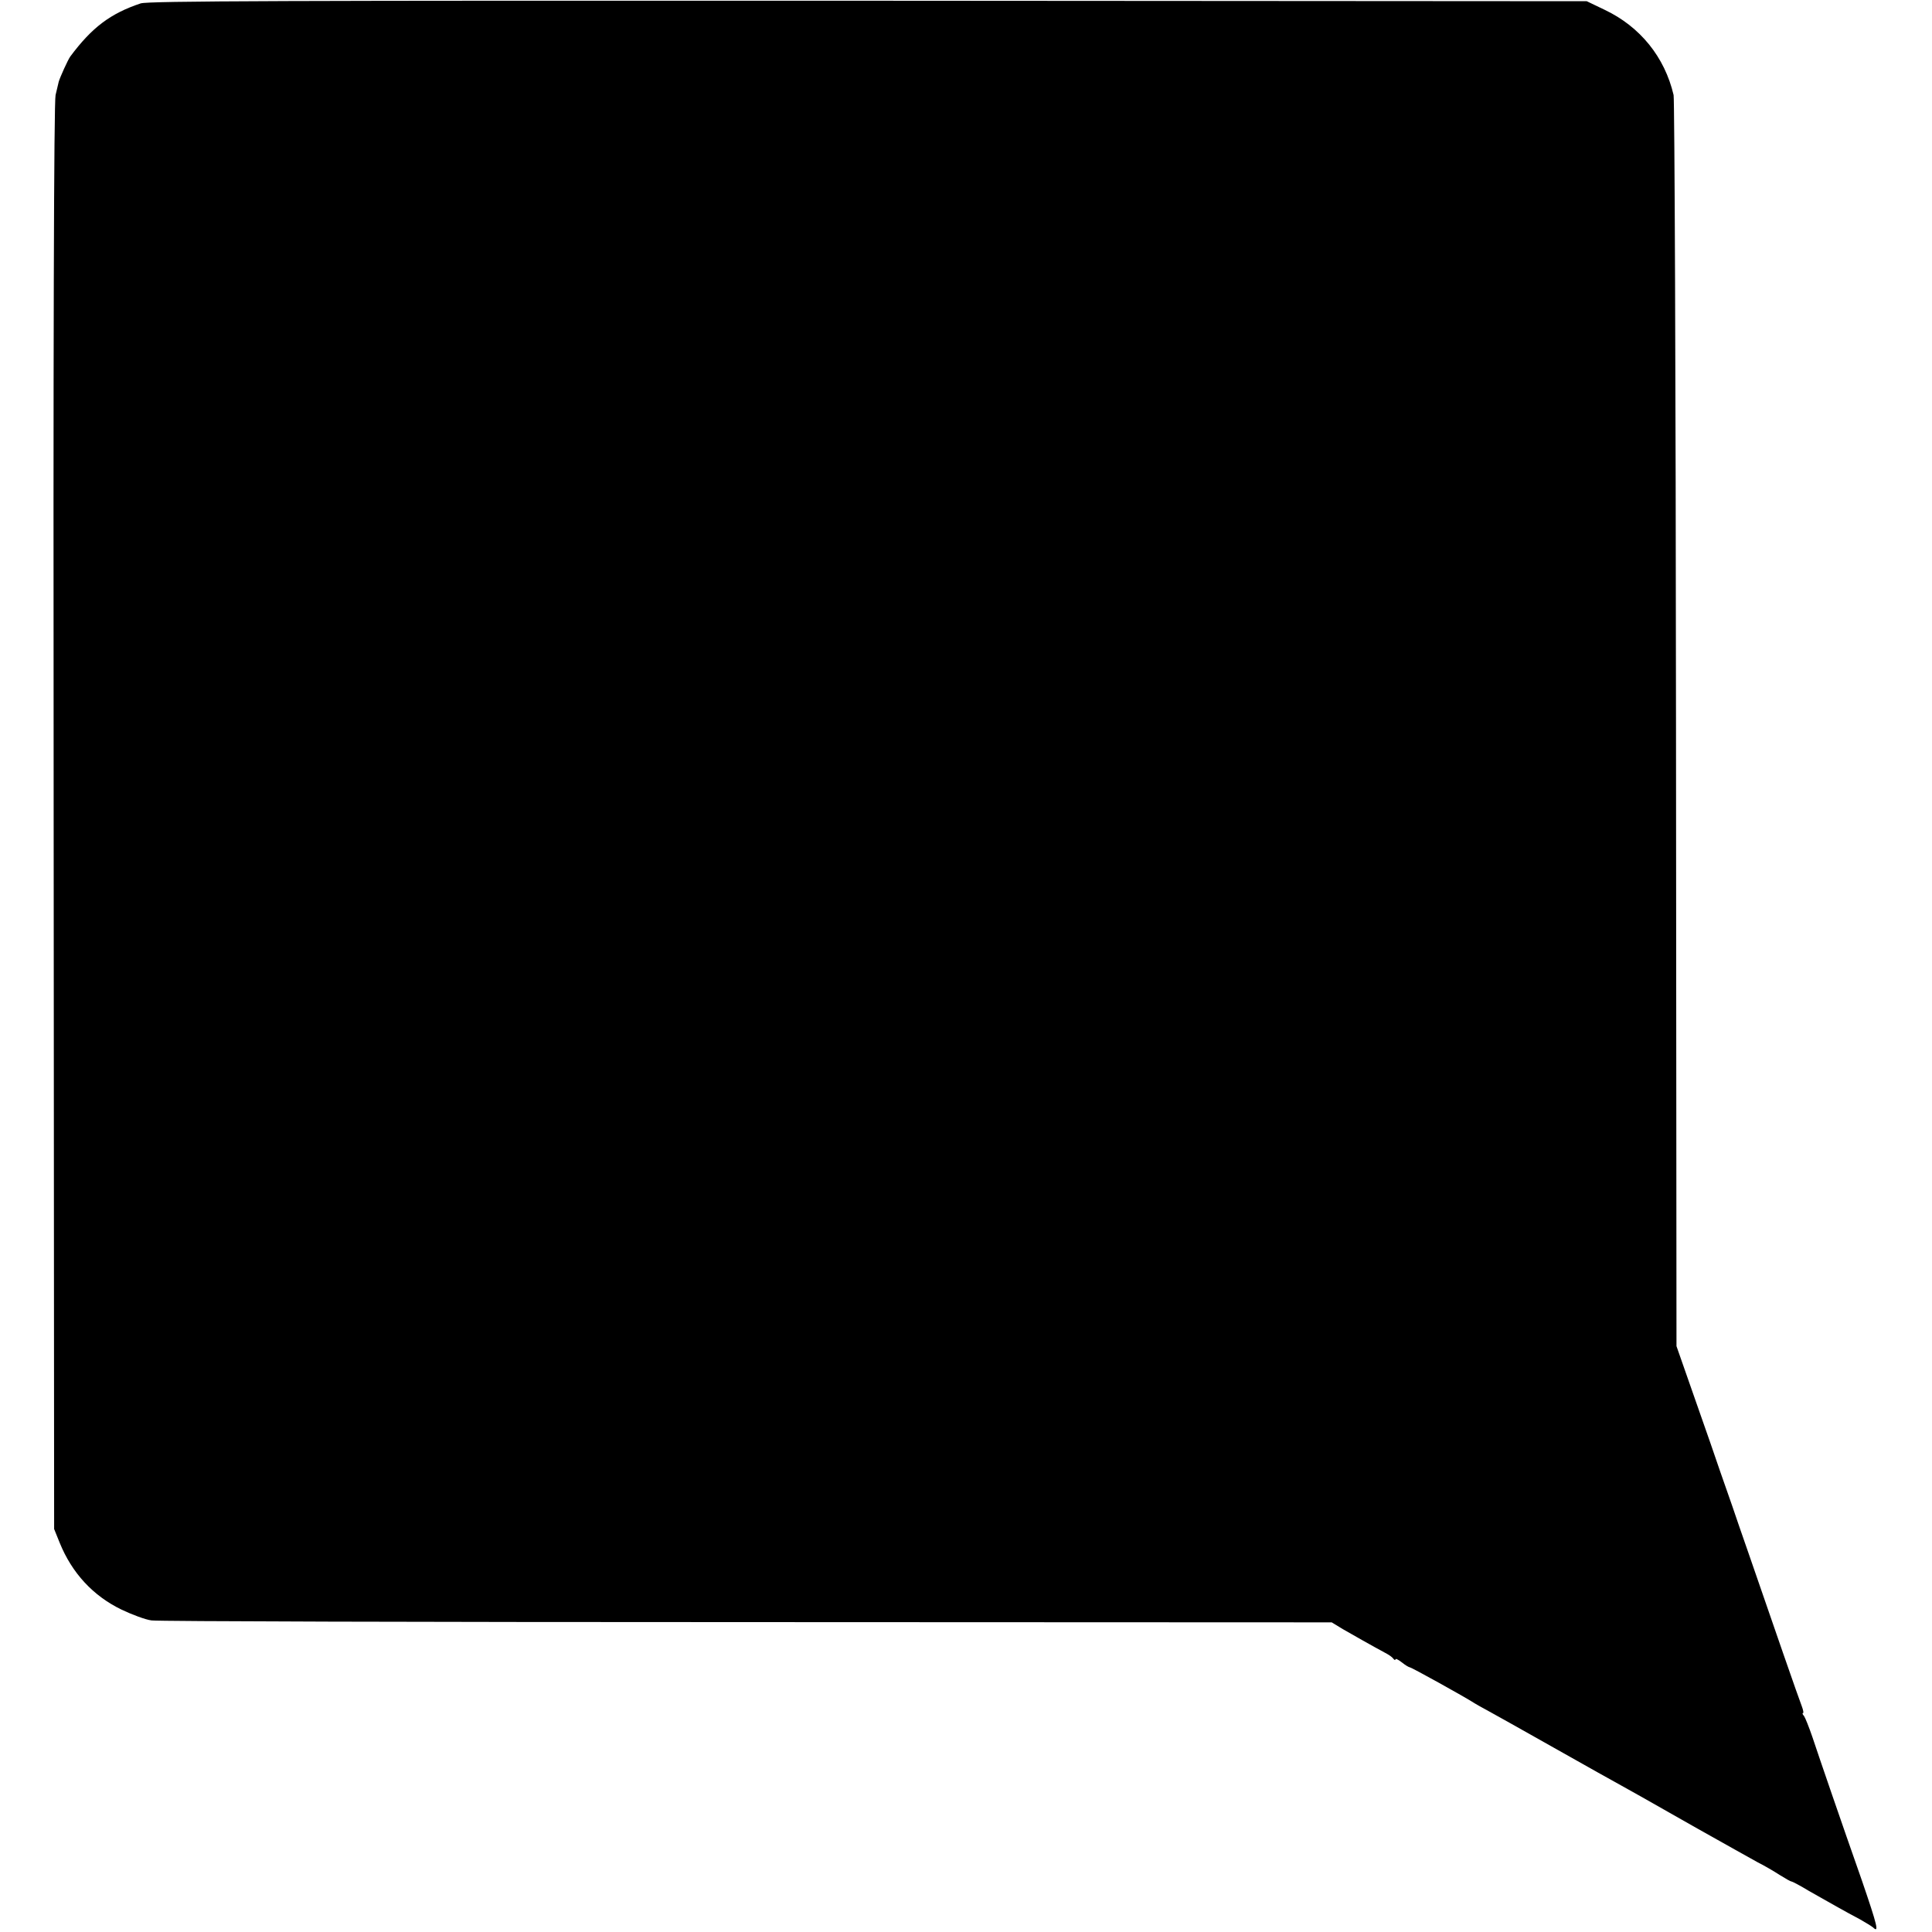<?xml version="1.0" standalone="no"?>
<!DOCTYPE svg PUBLIC "-//W3C//DTD SVG 20010904//EN"
 "http://www.w3.org/TR/2001/REC-SVG-20010904/DTD/svg10.dtd">
<svg version="1.0" xmlns="http://www.w3.org/2000/svg"
 width="803pt" height="803pt" viewBox="0 0 803 803"
 preserveAspectRatio="xMidYMid meet">
<g transform="translate(0,803) scale(0.1,-0.1)"
fill="#000000" stroke="none">
<path d="M585 8016 c-126 -42 -203 -100 -293 -221 -10 -14 -43 -87 -48 -105
-2 -8 -8 -33 -13 -55 -7 -27 -10 -1038 -8 -3000 l2 -2960 23 -57 c51 -126 139
-221 257 -278 44 -21 100 -42 125 -45 25 -4 1138 -7 2475 -7 l2430 -1 46 -28
c40 -23 119 -68 184 -103 11 -6 23 -15 27 -21 4 -5 8 -6 8 -2 0 5 12 -1 26
-12 15 -12 30 -21 34 -21 6 0 227 -122 270 -150 8 -5 31 -18 50 -28 20 -11
146 -81 280 -157 134 -76 260 -146 280 -157 42 -23 61 -34 315 -178 110 -62
223 -125 250 -140 28 -14 69 -38 92 -53 24 -15 45 -27 49 -27 3 0 36 -17 72
-39 83 -47 153 -87 212 -118 25 -14 49 -29 55 -34 26 -25 18 7 -46 194 -90
256 -174 501 -206 597 -14 41 -30 81 -35 88 -6 6 -8 12 -4 12 3 0 1 12 -5 28
-11 27 -126 359 -220 632 -28 80 -59 170 -69 200 -11 30 -32 93 -49 140 -16
47 -63 184 -106 305 l-77 220 -2 2585 c-1 1422 -6 2599 -10 2615 -37 158 -139
284 -286 354 l-75 36 -2985 2 c-2445 1 -2992 -1 -3025 -11z"/>
</g>
</svg>
